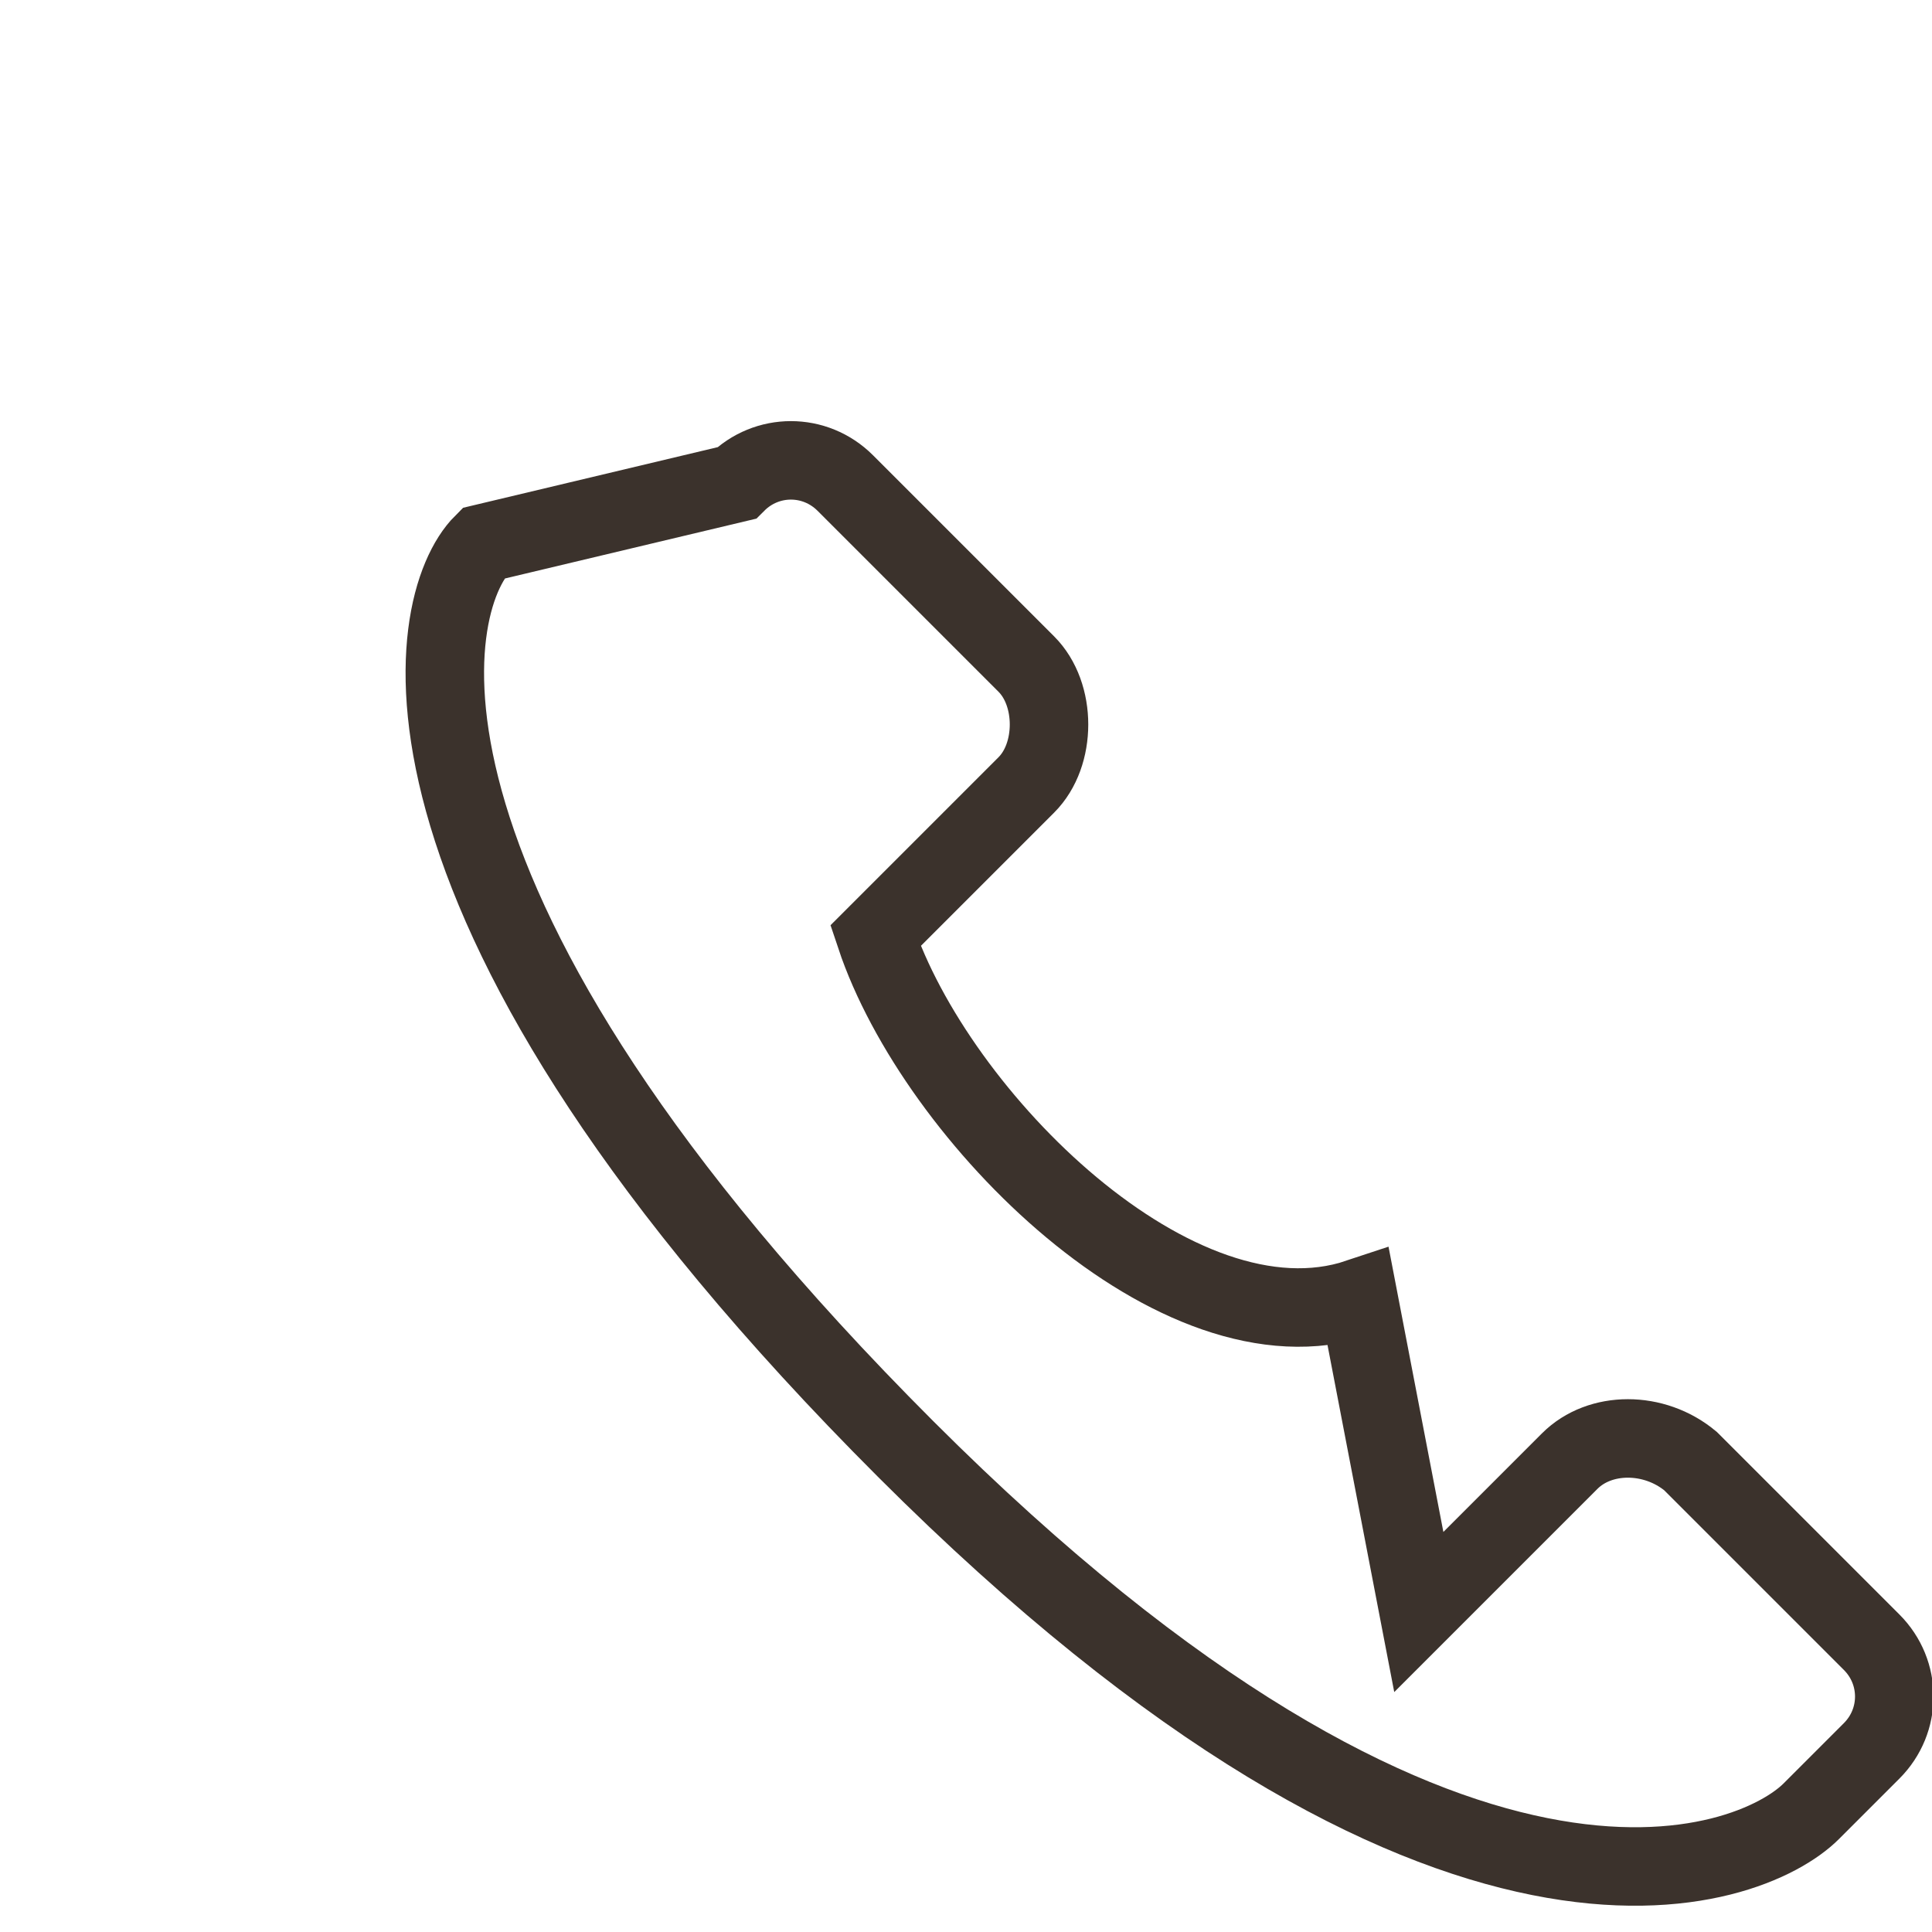 <?xml version="1.0" encoding="UTF-8"?>
<svg xmlns="http://www.w3.org/2000/svg" width="32" height="32" viewBox="0 0 32 32"><path d="M22.5 21.5c-3 1-7-3-8-6l2.5-2.5c.5-.5.5-1.5 0-2l-3-3c-.5-.5-1.3-.5-1.8 0L8 9c-1 1-2 6 7 15s14 7 15 6l1-1c.5-.5.5-1.3 0-1.8l-3-3c-.6-.5-1.5-.5-2 0l-2.5 2.5z" fill="none" stroke="#3B322C" stroke-width="1.3"/></svg>